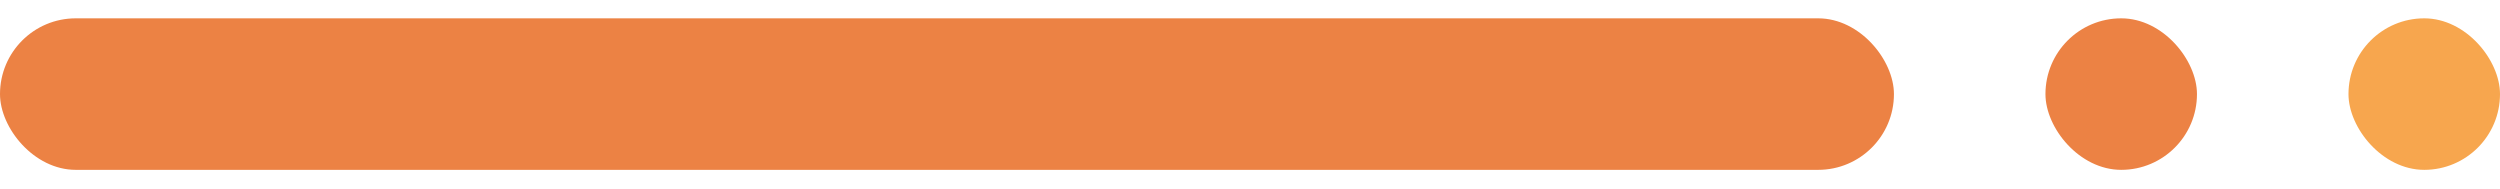 <svg width="66" height="5" viewBox="0 0 66 5" fill="none" xmlns="http://www.w3.org/2000/svg">
<rect y="0.484" width="50" height="4" rx="2" fill="#EC8244"/>
<rect x="54" y="0.484" width="4" height="4" rx="2" fill="#EC8244"/>
<rect x="62" y="0.484" width="4" height="4" rx="2" fill="#F7A64E"/>
</svg>
